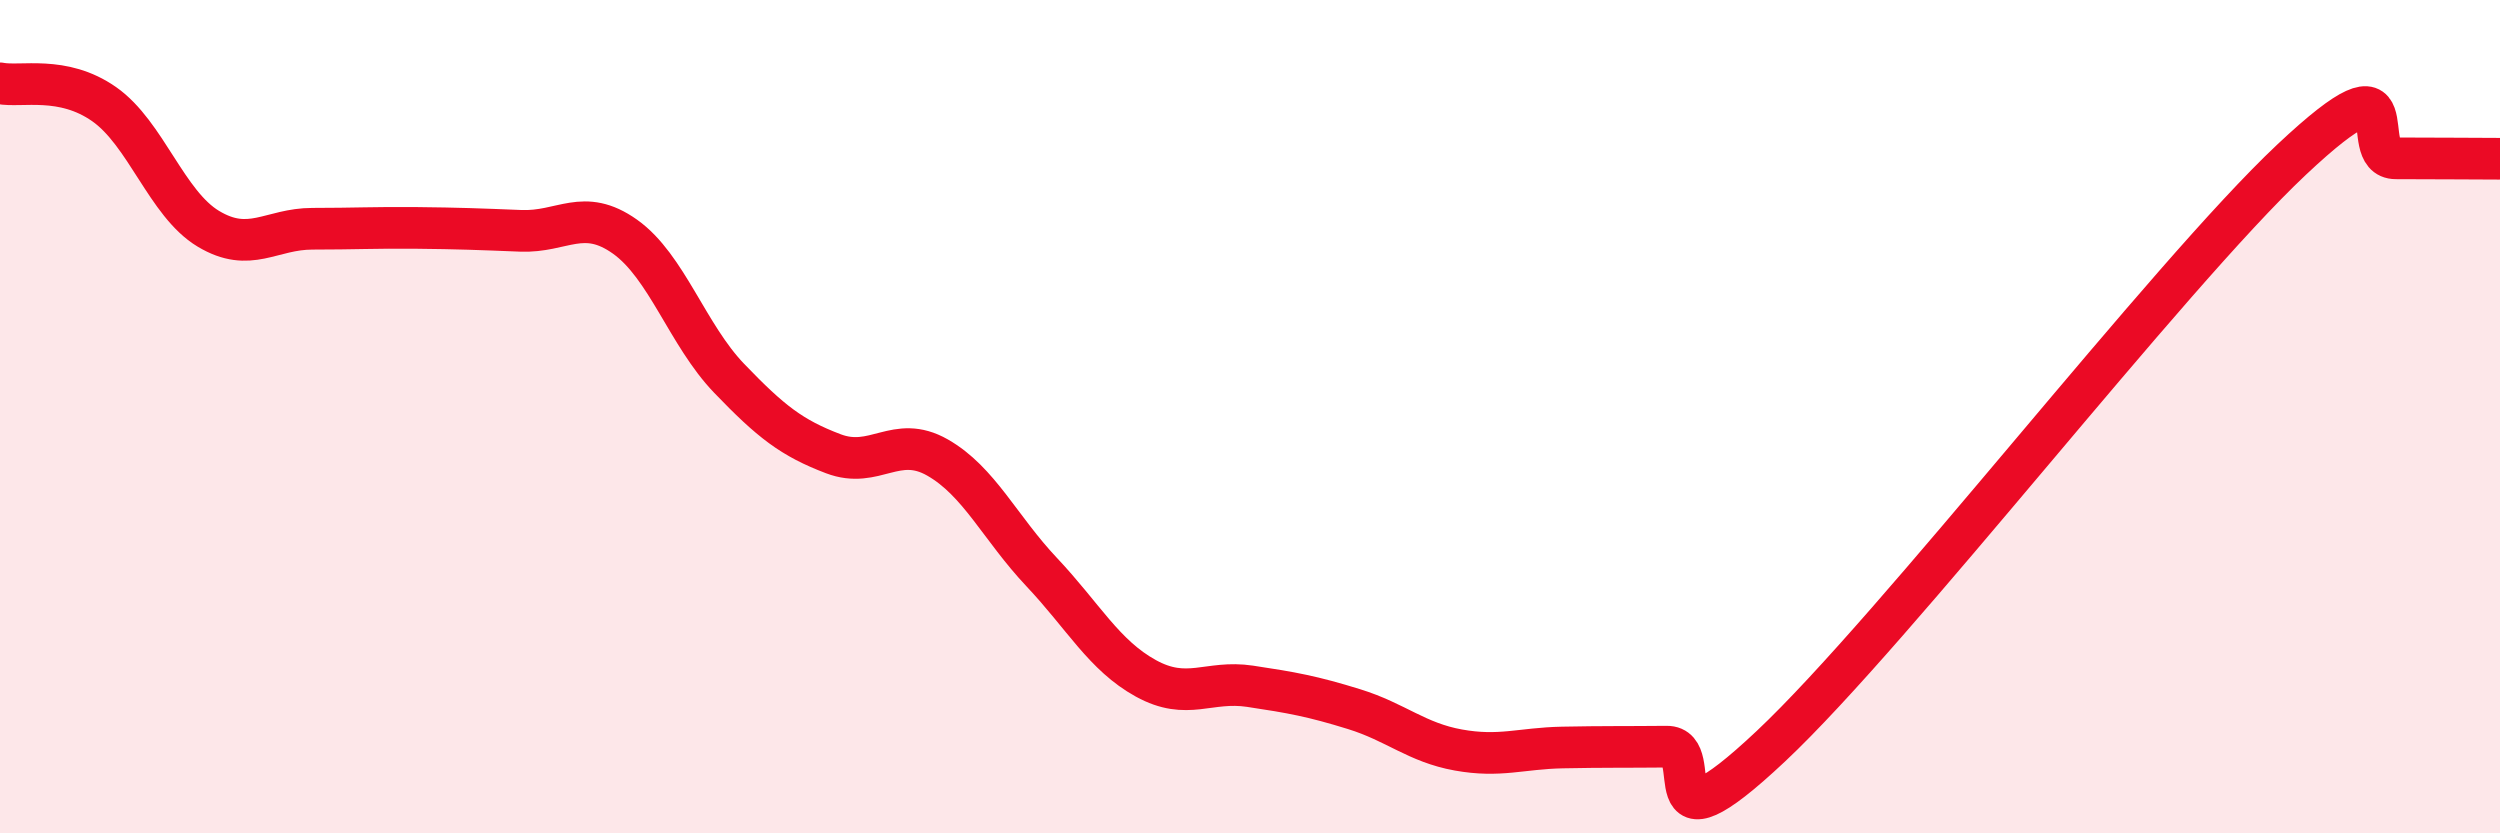 
    <svg width="60" height="20" viewBox="0 0 60 20" xmlns="http://www.w3.org/2000/svg">
      <path
        d="M 0,2 C 0.5,2.1 1.5,1.8 2.5,2.5 C 3.5,3.2 4,4.89 5,5.49 C 6,6.09 6.5,5.49 7.5,5.49 C 8.5,5.49 9,5.46 10,5.47 C 11,5.48 11.5,5.5 12.5,5.54 C 13.5,5.58 14,4.97 15,5.68 C 16,6.39 16.5,8.04 17.5,9.08 C 18.5,10.12 19,10.51 20,10.89 C 21,11.27 21.5,10.41 22.5,10.98 C 23.5,11.55 24,12.67 25,13.73 C 26,14.79 26.5,15.73 27.5,16.28 C 28.5,16.83 29,16.32 30,16.47 C 31,16.62 31.5,16.71 32.5,17.02 C 33.5,17.33 34,17.82 35,18 C 36,18.18 36.5,17.96 37.5,17.94 C 38.5,17.92 39,17.93 40,17.92 C 41,17.91 39.5,20.73 42.5,17.91 C 45.5,15.09 52,6.65 55,3.83 C 58,1.01 56.5,3.8 57.5,3.8 C 58.5,3.8 59.5,3.81 60,3.81L60 20L0 20Z"
        fill="#EB0A25"
        opacity="0.1"
        stroke-linecap="round"
        stroke-linejoin="round"
      />
      <path
        d="M 0,2 C 0.5,2.1 1.5,1.8 2.5,2.5 C 3.5,3.2 4,4.89 5,5.49 C 6,6.09 6.5,5.49 7.5,5.49 C 8.5,5.49 9,5.46 10,5.47 C 11,5.48 11.5,5.5 12.5,5.54 C 13.5,5.58 14,4.97 15,5.68 C 16,6.39 16.5,8.04 17.5,9.08 C 18.5,10.12 19,10.51 20,10.89 C 21,11.27 21.5,10.41 22.5,10.98 C 23.5,11.55 24,12.67 25,13.73 C 26,14.79 26.5,15.73 27.5,16.28 C 28.5,16.83 29,16.32 30,16.47 C 31,16.62 31.5,16.71 32.5,17.02 C 33.5,17.33 34,17.82 35,18 C 36,18.18 36.5,17.96 37.5,17.94 C 38.5,17.92 39,17.93 40,17.92 C 41,17.91 39.5,20.73 42.5,17.91 C 45.5,15.09 52,6.65 55,3.83 C 58,1.01 56.5,3.8 57.5,3.8 C 58.5,3.8 59.5,3.81 60,3.81"
        stroke="#EB0A25"
        stroke-width="1"
        fill="none"
        stroke-linecap="round"
        stroke-linejoin="round"
      />
    </svg>
  